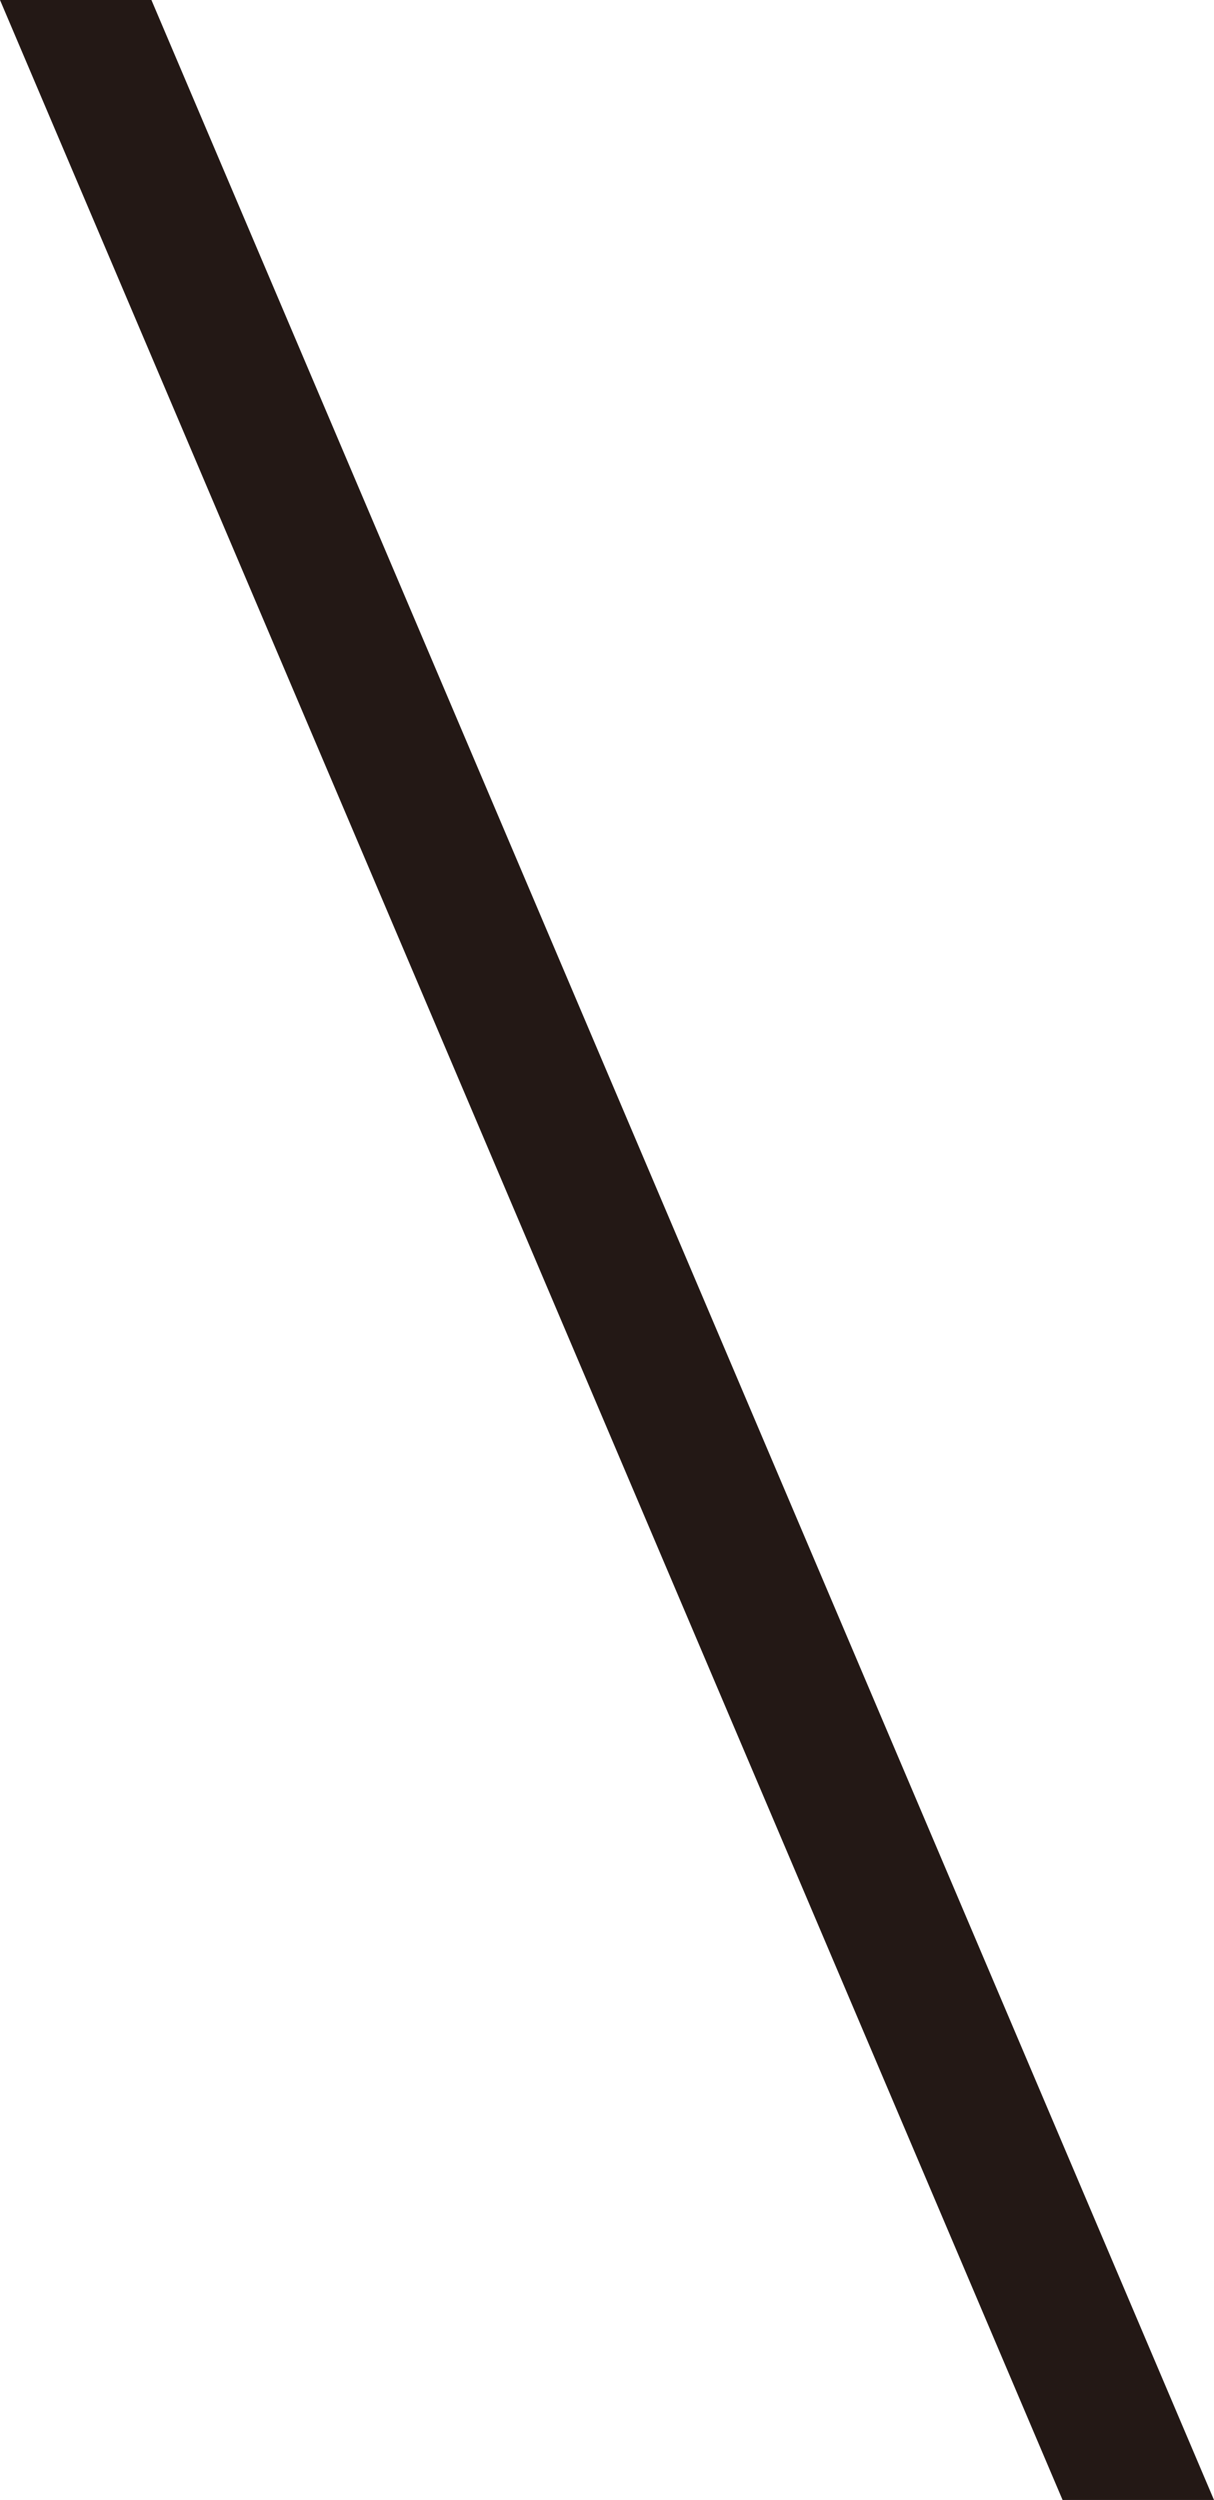 <svg xmlns="http://www.w3.org/2000/svg" id="_&#x30EC;&#x30A4;&#x30E4;&#x30FC;_1" data-name="&#x30EC;&#x30A4;&#x30E4;&#x30FC; 1" viewBox="0 0 13.469 27.719"><defs><style> .cls-1 { fill: #231815; stroke-width: 0px; } </style></defs><path class="cls-1" d="M13.469,27.719h-1.68L0,0h1.68l11.789,27.719Z"></path></svg>